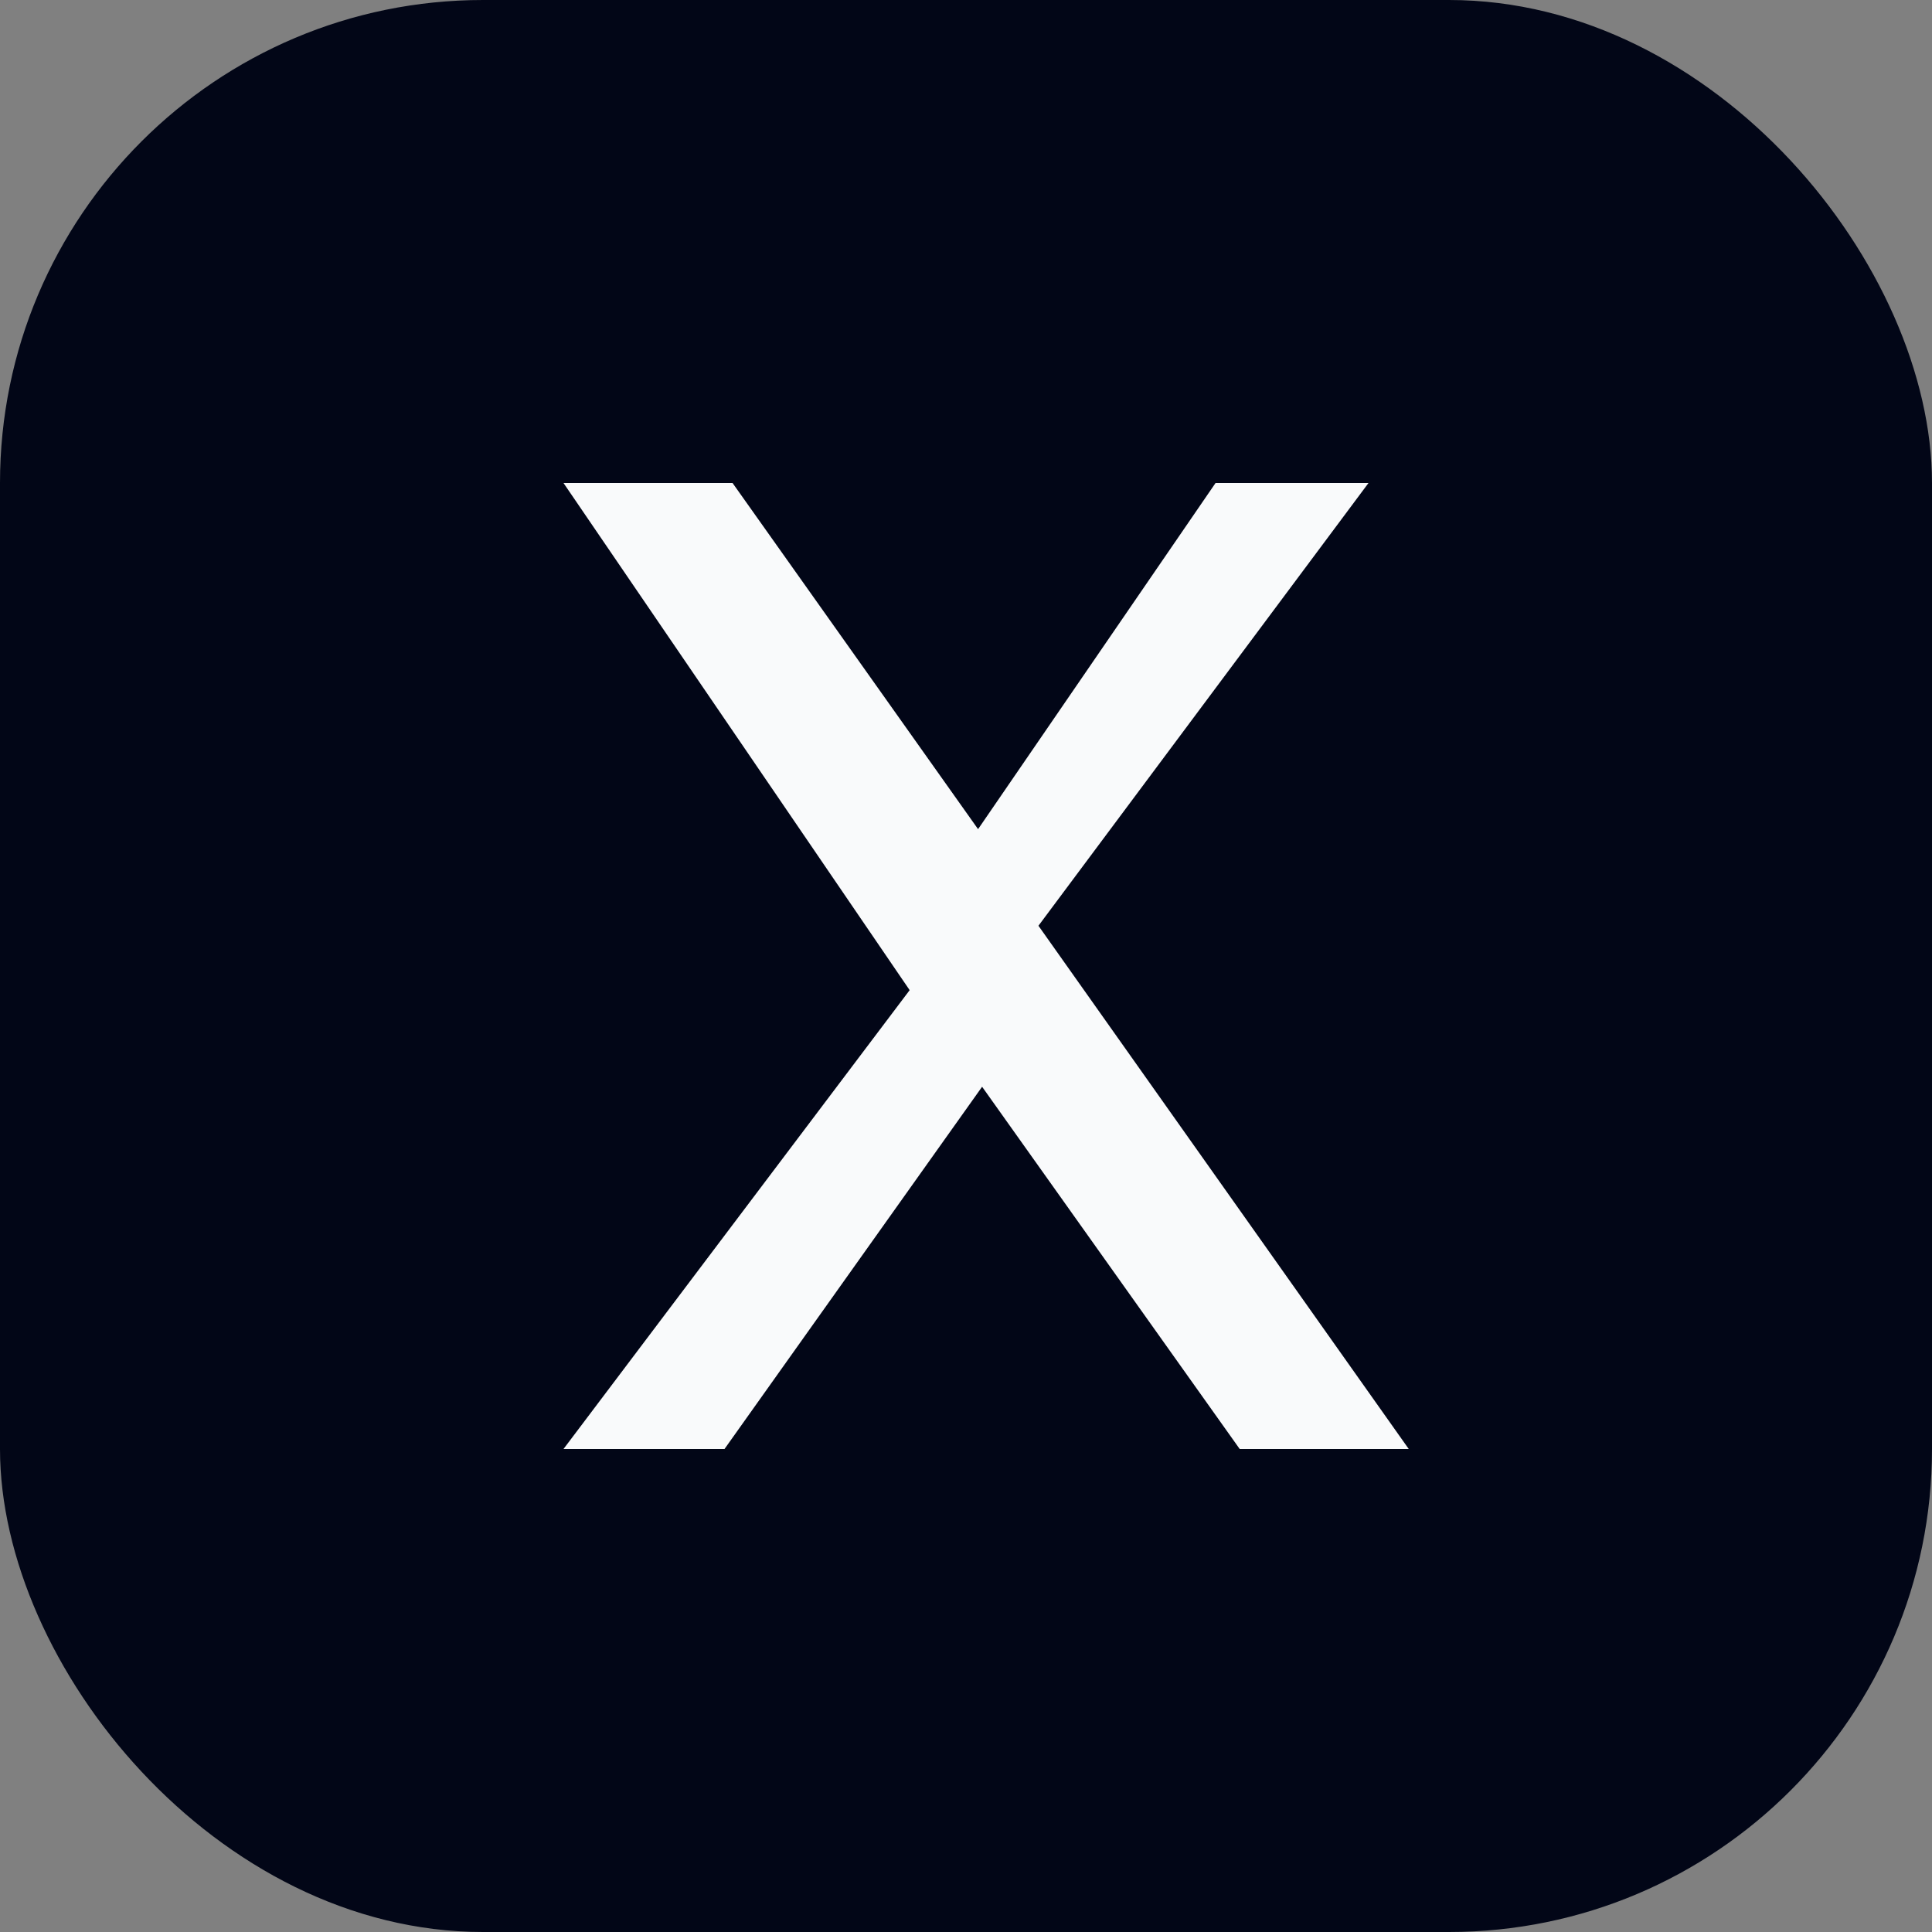 <svg xmlns="http://www.w3.org/2000/svg" width="20" height="20" viewBox="0 0 24 24">
  <rect x="0" y="0" width="24" height="24" fill="#808080" stroke="none"/>
  <rect width="24" height="24" rx="6" fill="#020617"/>
  <path fill="#F9FAFB" d="M7 6h2.1l3.05 4.3L15.1 6H17l-4.1 5.5L17.5 18h-2.1l-3.2-4.5L9 18H7l4.3-5.7L7 6Z"/>
</svg>
